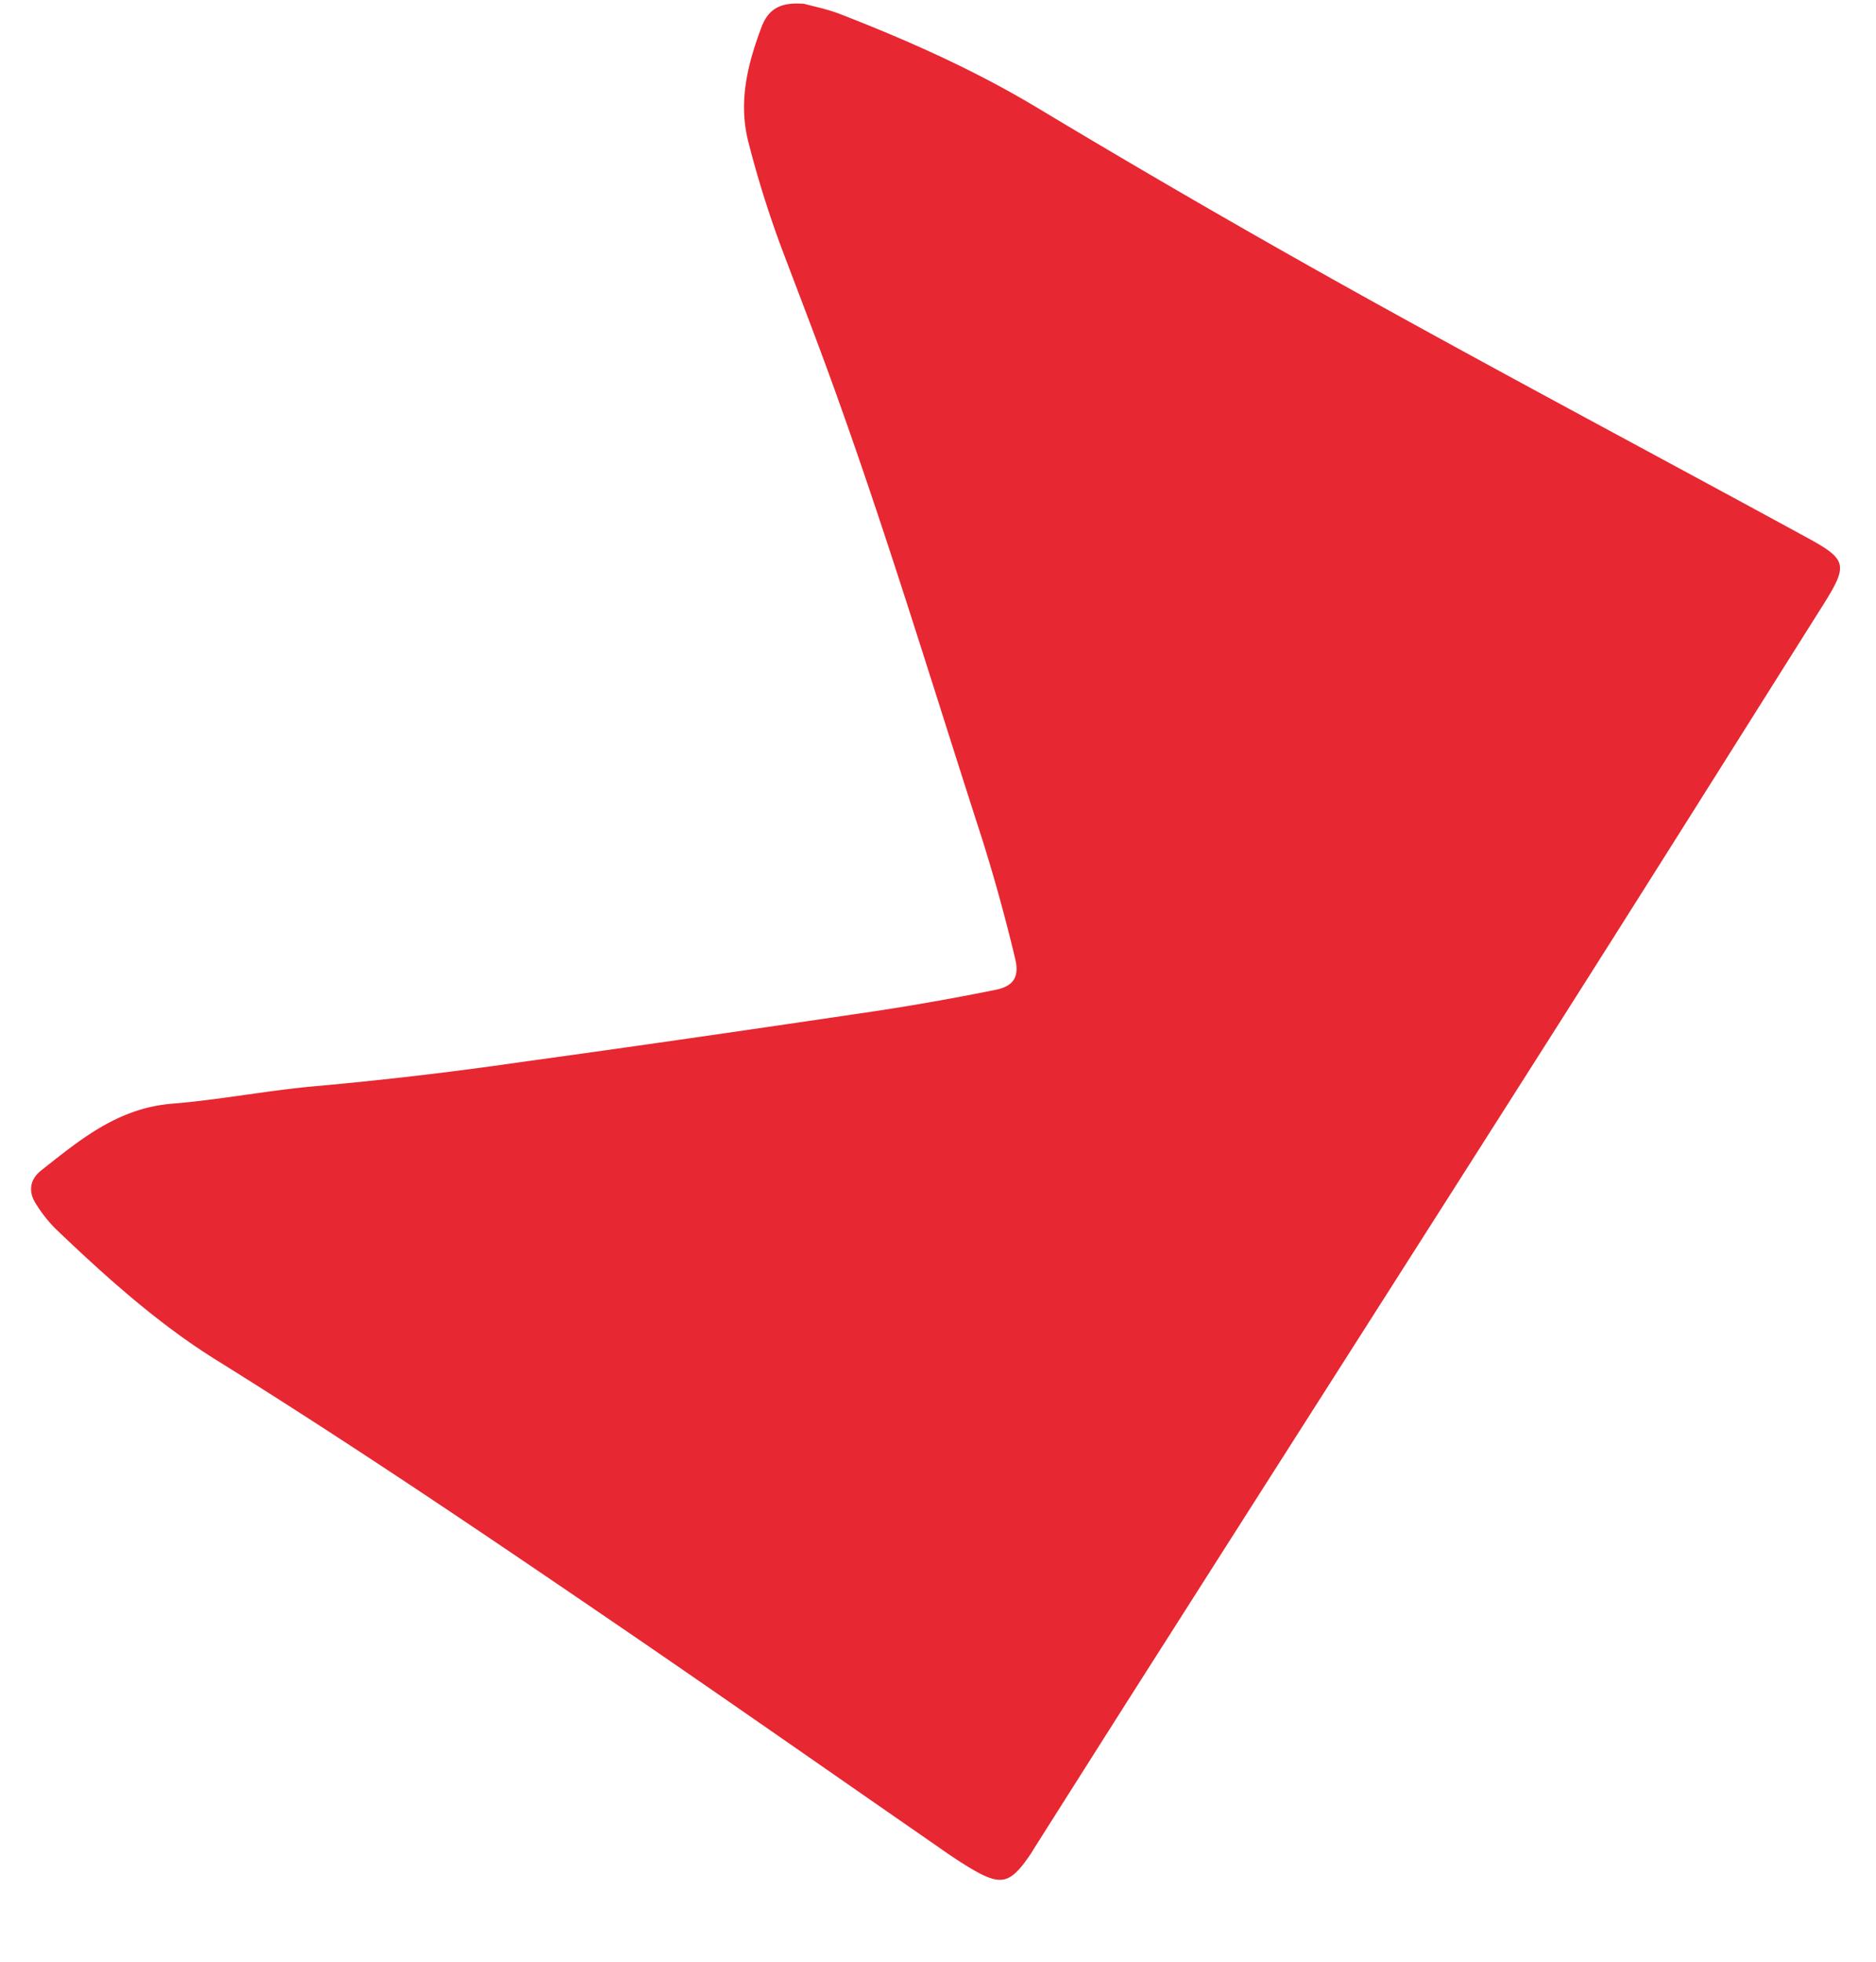 <svg width="22" height="23" viewBox="0 0 22 23" fill="none" xmlns="http://www.w3.org/2000/svg"><path d="M9.428.044c.105.03.27.061.424.121.798.31 1.576.656 2.315 1.1a131.23 131.23 0 003.797 2.196c1.734.963 3.487 1.894 5.228 2.843.465.253.482.318.2.769-1.05 1.667-2.098 3.335-3.154 4.997-1.506 2.37-3.018 4.736-4.526 7.105-.53.83-1.057 1.663-1.584 2.495l-.033.054c-.246.367-.35.395-.712.181a5.625 5.625 0 01-.366-.241c-1.324-.916-2.642-1.84-3.972-2.746C5.56 17.905 4.07 16.9 2.544 15.95c-.69-.429-1.302-.979-1.892-1.543a1.623 1.623 0 01-.232-.295c-.09-.141-.072-.283.064-.39.459-.363.899-.73 1.534-.782.579-.047 1.153-.162 1.736-.21a44.831 44.831 0 002.42-.287c1.364-.187 2.724-.386 4.085-.587a28.79 28.79 0 001.417-.251c.212-.043.281-.153.228-.369a20.507 20.507 0 00-.385-1.395c-.588-1.817-1.138-3.645-1.792-5.44-.172-.473-.354-.943-.532-1.414a12.164 12.164 0 01-.418-1.319c-.122-.474-.01-.917.154-1.352.083-.218.23-.293.499-.271h-.002z" fill="#E72731"/></svg>